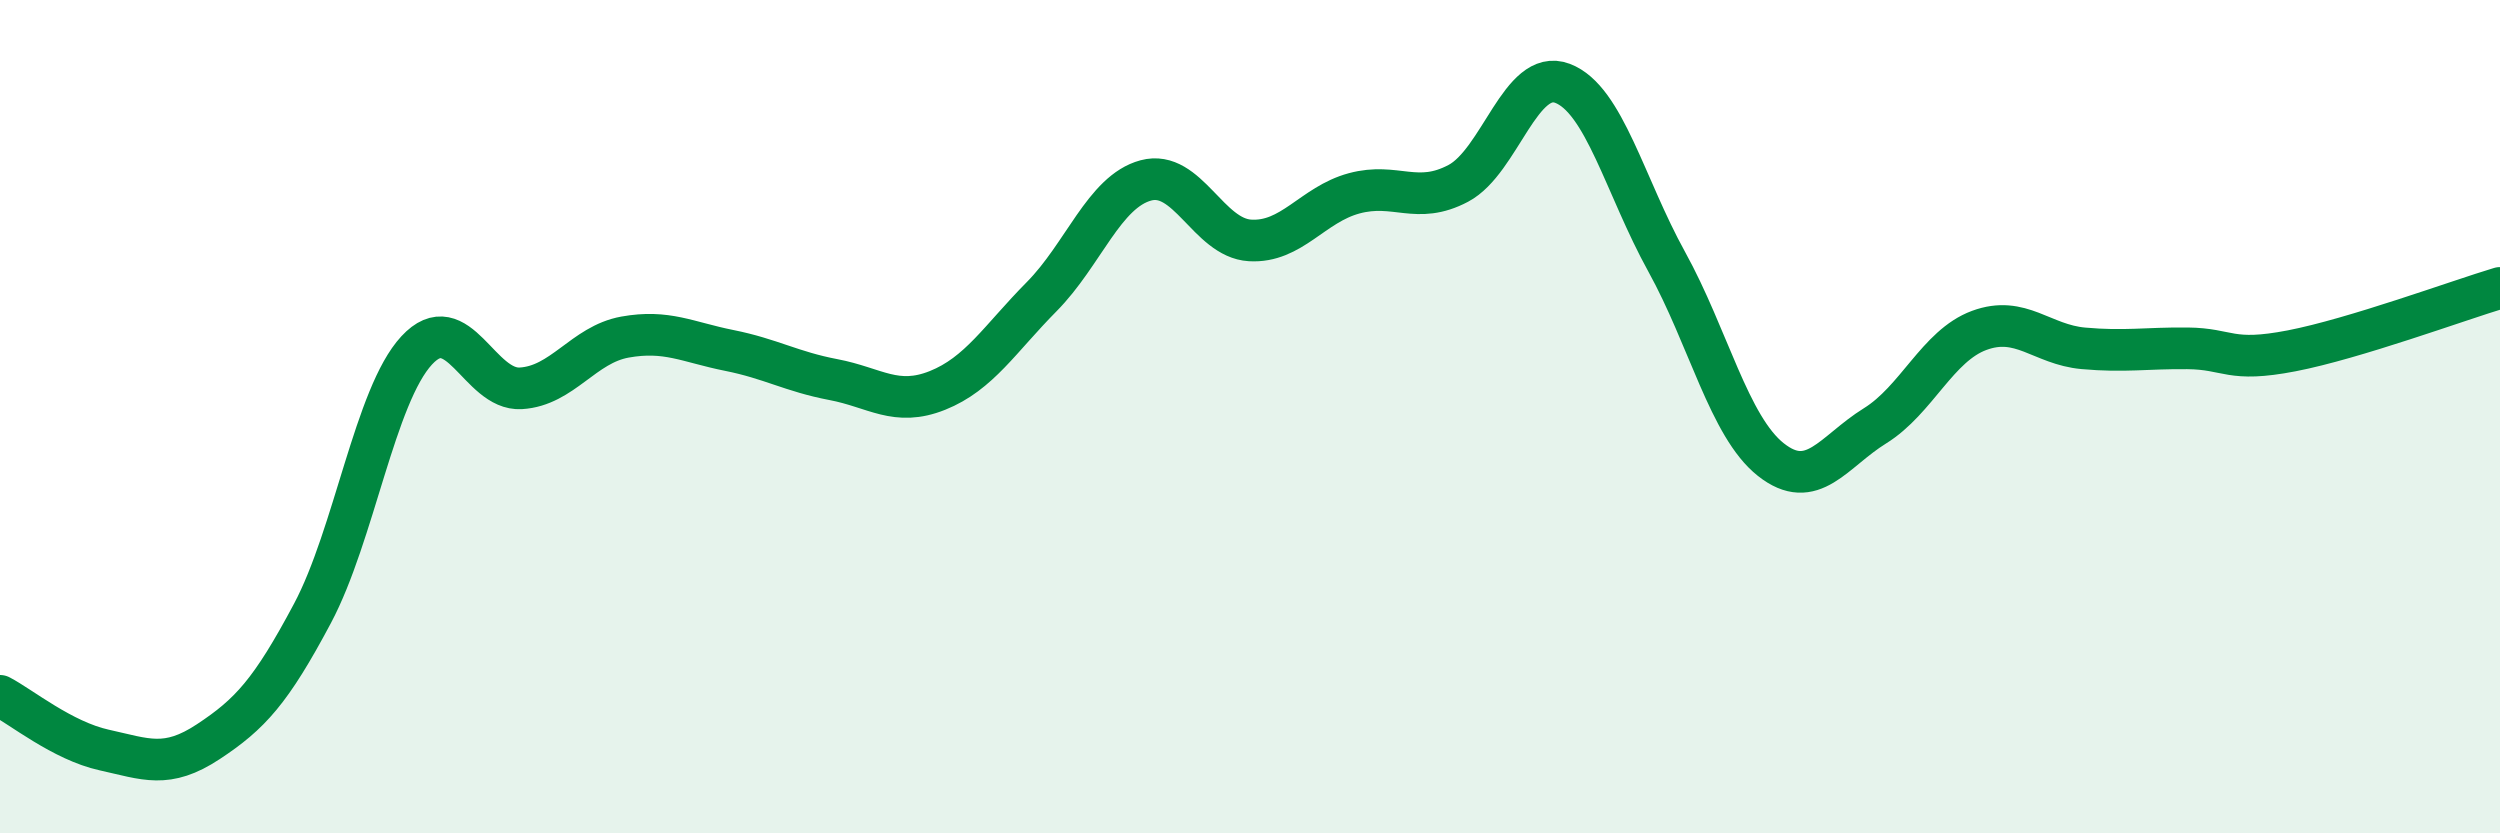 
    <svg width="60" height="20" viewBox="0 0 60 20" xmlns="http://www.w3.org/2000/svg">
      <path
        d="M 0,16.7 C 0.5,16.96 1.5,17.78 2.5,18 C 3.5,18.22 4,18.46 5,17.8 C 6,17.14 6.5,16.6 7.5,14.72 C 8.5,12.84 9,9.49 10,8.41 C 11,7.33 11.5,9.38 12.5,9.32 C 13.5,9.26 14,8.27 15,8.09 C 16,7.91 16.5,8.21 17.5,8.41 C 18.5,8.61 19,8.92 20,9.11 C 21,9.3 21.5,9.77 22.5,9.37 C 23.5,8.97 24,8.13 25,7.12 C 26,6.11 26.5,4.6 27.5,4.33 C 28.5,4.06 29,5.71 30,5.77 C 31,5.83 31.5,4.91 32.5,4.64 C 33.5,4.37 34,4.93 35,4.4 C 36,3.87 36.5,1.62 37.5,2 C 38.5,2.38 39,4.47 40,6.28 C 41,8.09 41.5,10.24 42.5,11.03 C 43.5,11.82 44,10.84 45,10.22 C 46,9.6 46.5,8.3 47.5,7.93 C 48.5,7.56 49,8.27 50,8.36 C 51,8.45 51.5,8.35 52.5,8.36 C 53.5,8.37 53.5,8.71 55,8.42 C 56.5,8.13 59,7.21 60,6.91L60 20L0 20Z"
        fill="#008740"
        opacity="0.1"
        stroke-linecap="round"
        stroke-linejoin="round"
      />
      <path
        d="M 0,16.7 C 0.5,16.96 1.5,17.78 2.5,18 C 3.5,18.22 4,18.46 5,17.8 C 6,17.14 6.5,16.6 7.5,14.72 C 8.5,12.84 9,9.49 10,8.41 C 11,7.33 11.5,9.38 12.5,9.32 C 13.5,9.26 14,8.27 15,8.09 C 16,7.91 16.5,8.21 17.5,8.41 C 18.5,8.61 19,8.92 20,9.11 C 21,9.3 21.5,9.77 22.5,9.37 C 23.5,8.97 24,8.13 25,7.12 C 26,6.11 26.5,4.6 27.5,4.33 C 28.5,4.06 29,5.71 30,5.77 C 31,5.83 31.5,4.91 32.5,4.64 C 33.5,4.37 34,4.93 35,4.4 C 36,3.87 36.5,1.62 37.5,2 C 38.5,2.38 39,4.47 40,6.28 C 41,8.09 41.5,10.24 42.5,11.03 C 43.5,11.82 44,10.84 45,10.22 C 46,9.6 46.5,8.3 47.5,7.93 C 48.5,7.56 49,8.27 50,8.36 C 51,8.45 51.5,8.35 52.5,8.36 C 53.5,8.37 53.5,8.71 55,8.42 C 56.5,8.13 59,7.21 60,6.91"
        stroke="#008740"
        stroke-width="1"
        fill="none"
        stroke-linecap="round"
        stroke-linejoin="round"
      />
    </svg>
  